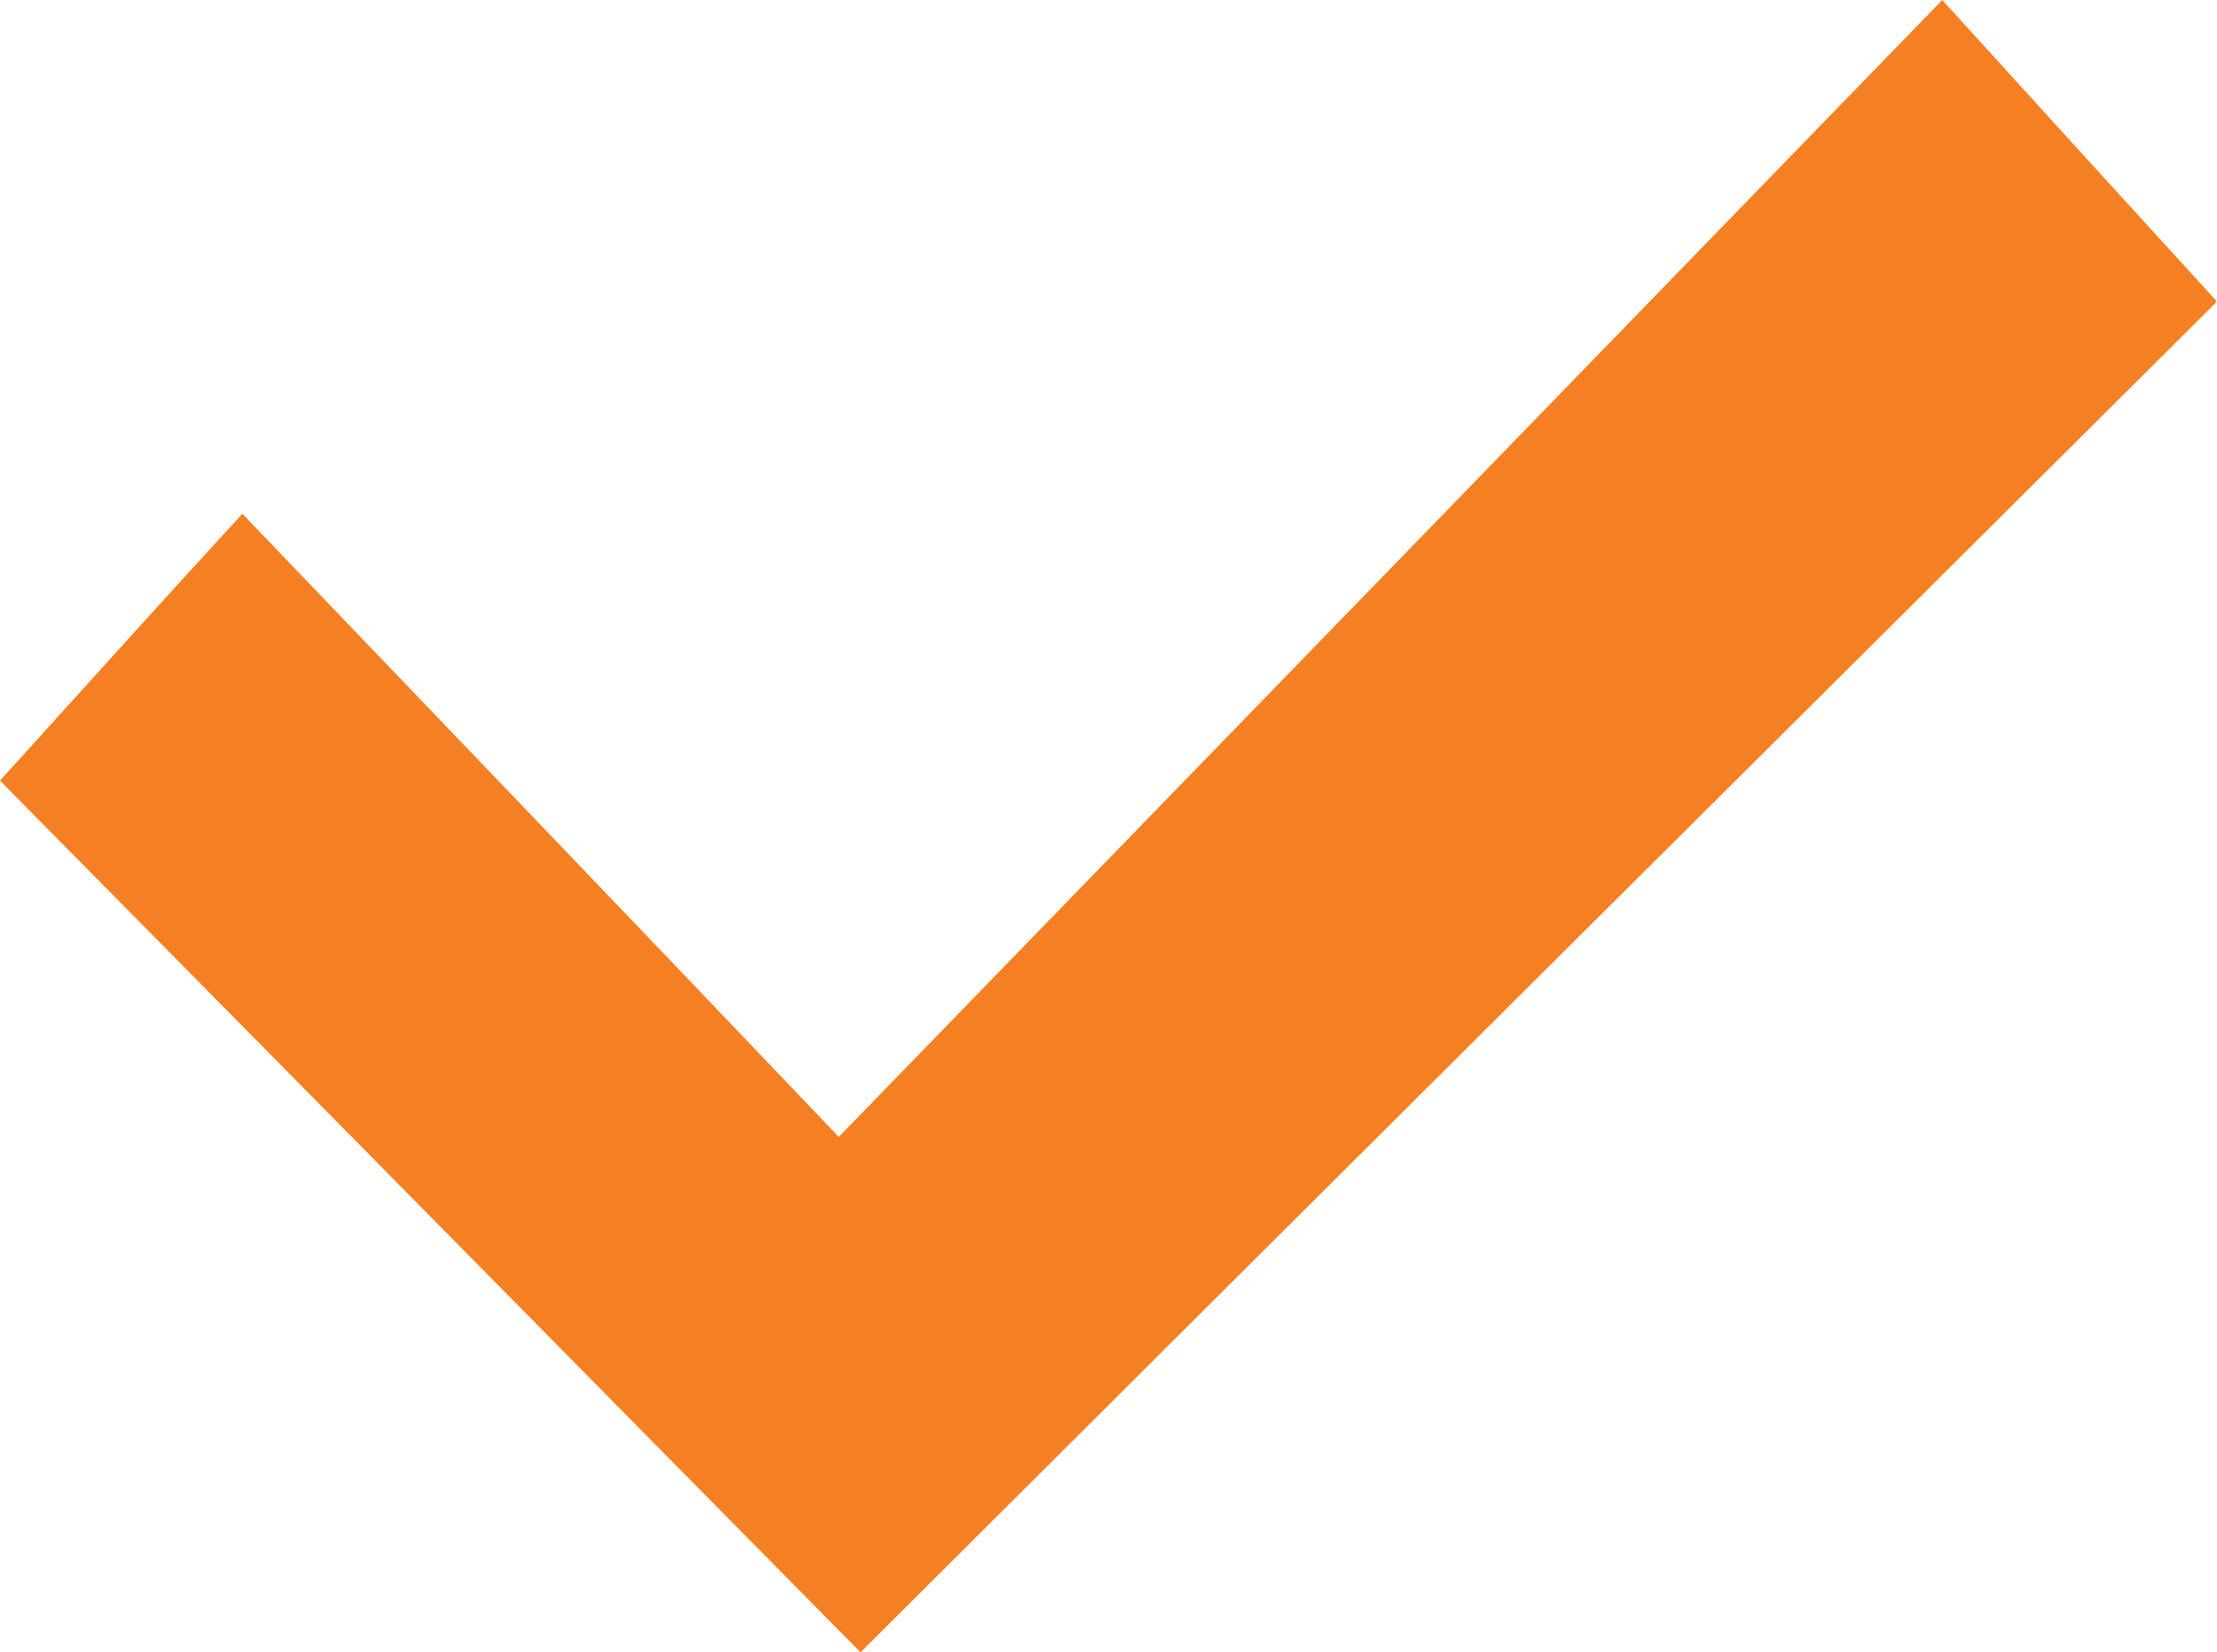 <?xml version="1.0" encoding="UTF-8"?><svg id="Layer_1" xmlns="http://www.w3.org/2000/svg" xmlns:xlink="http://www.w3.org/1999/xlink" viewBox="0 0 19.85 14.79"><defs><style>.cls-1{fill:none;}.cls-2{clip-path:url(#clippath);}.cls-3{fill:#f58023;}</style><clipPath id="clippath"><rect class="cls-1" width="19.84" height="14.79"/></clipPath></defs><g class="cls-2"><path class="cls-3" d="M7.7,14.79C5.18,12.24,2.6,9.62,0,6.99c.68-.75,1.38-1.53,2.17-2.39,1.82,1.9,3.54,3.69,5.34,5.58C10.89,6.7,14.08,3.41,17.39,0c.99,1.09,1.72,1.89,2.46,2.7-4.02,4-8.09,8.05-12.14,12.09"/></g></svg>